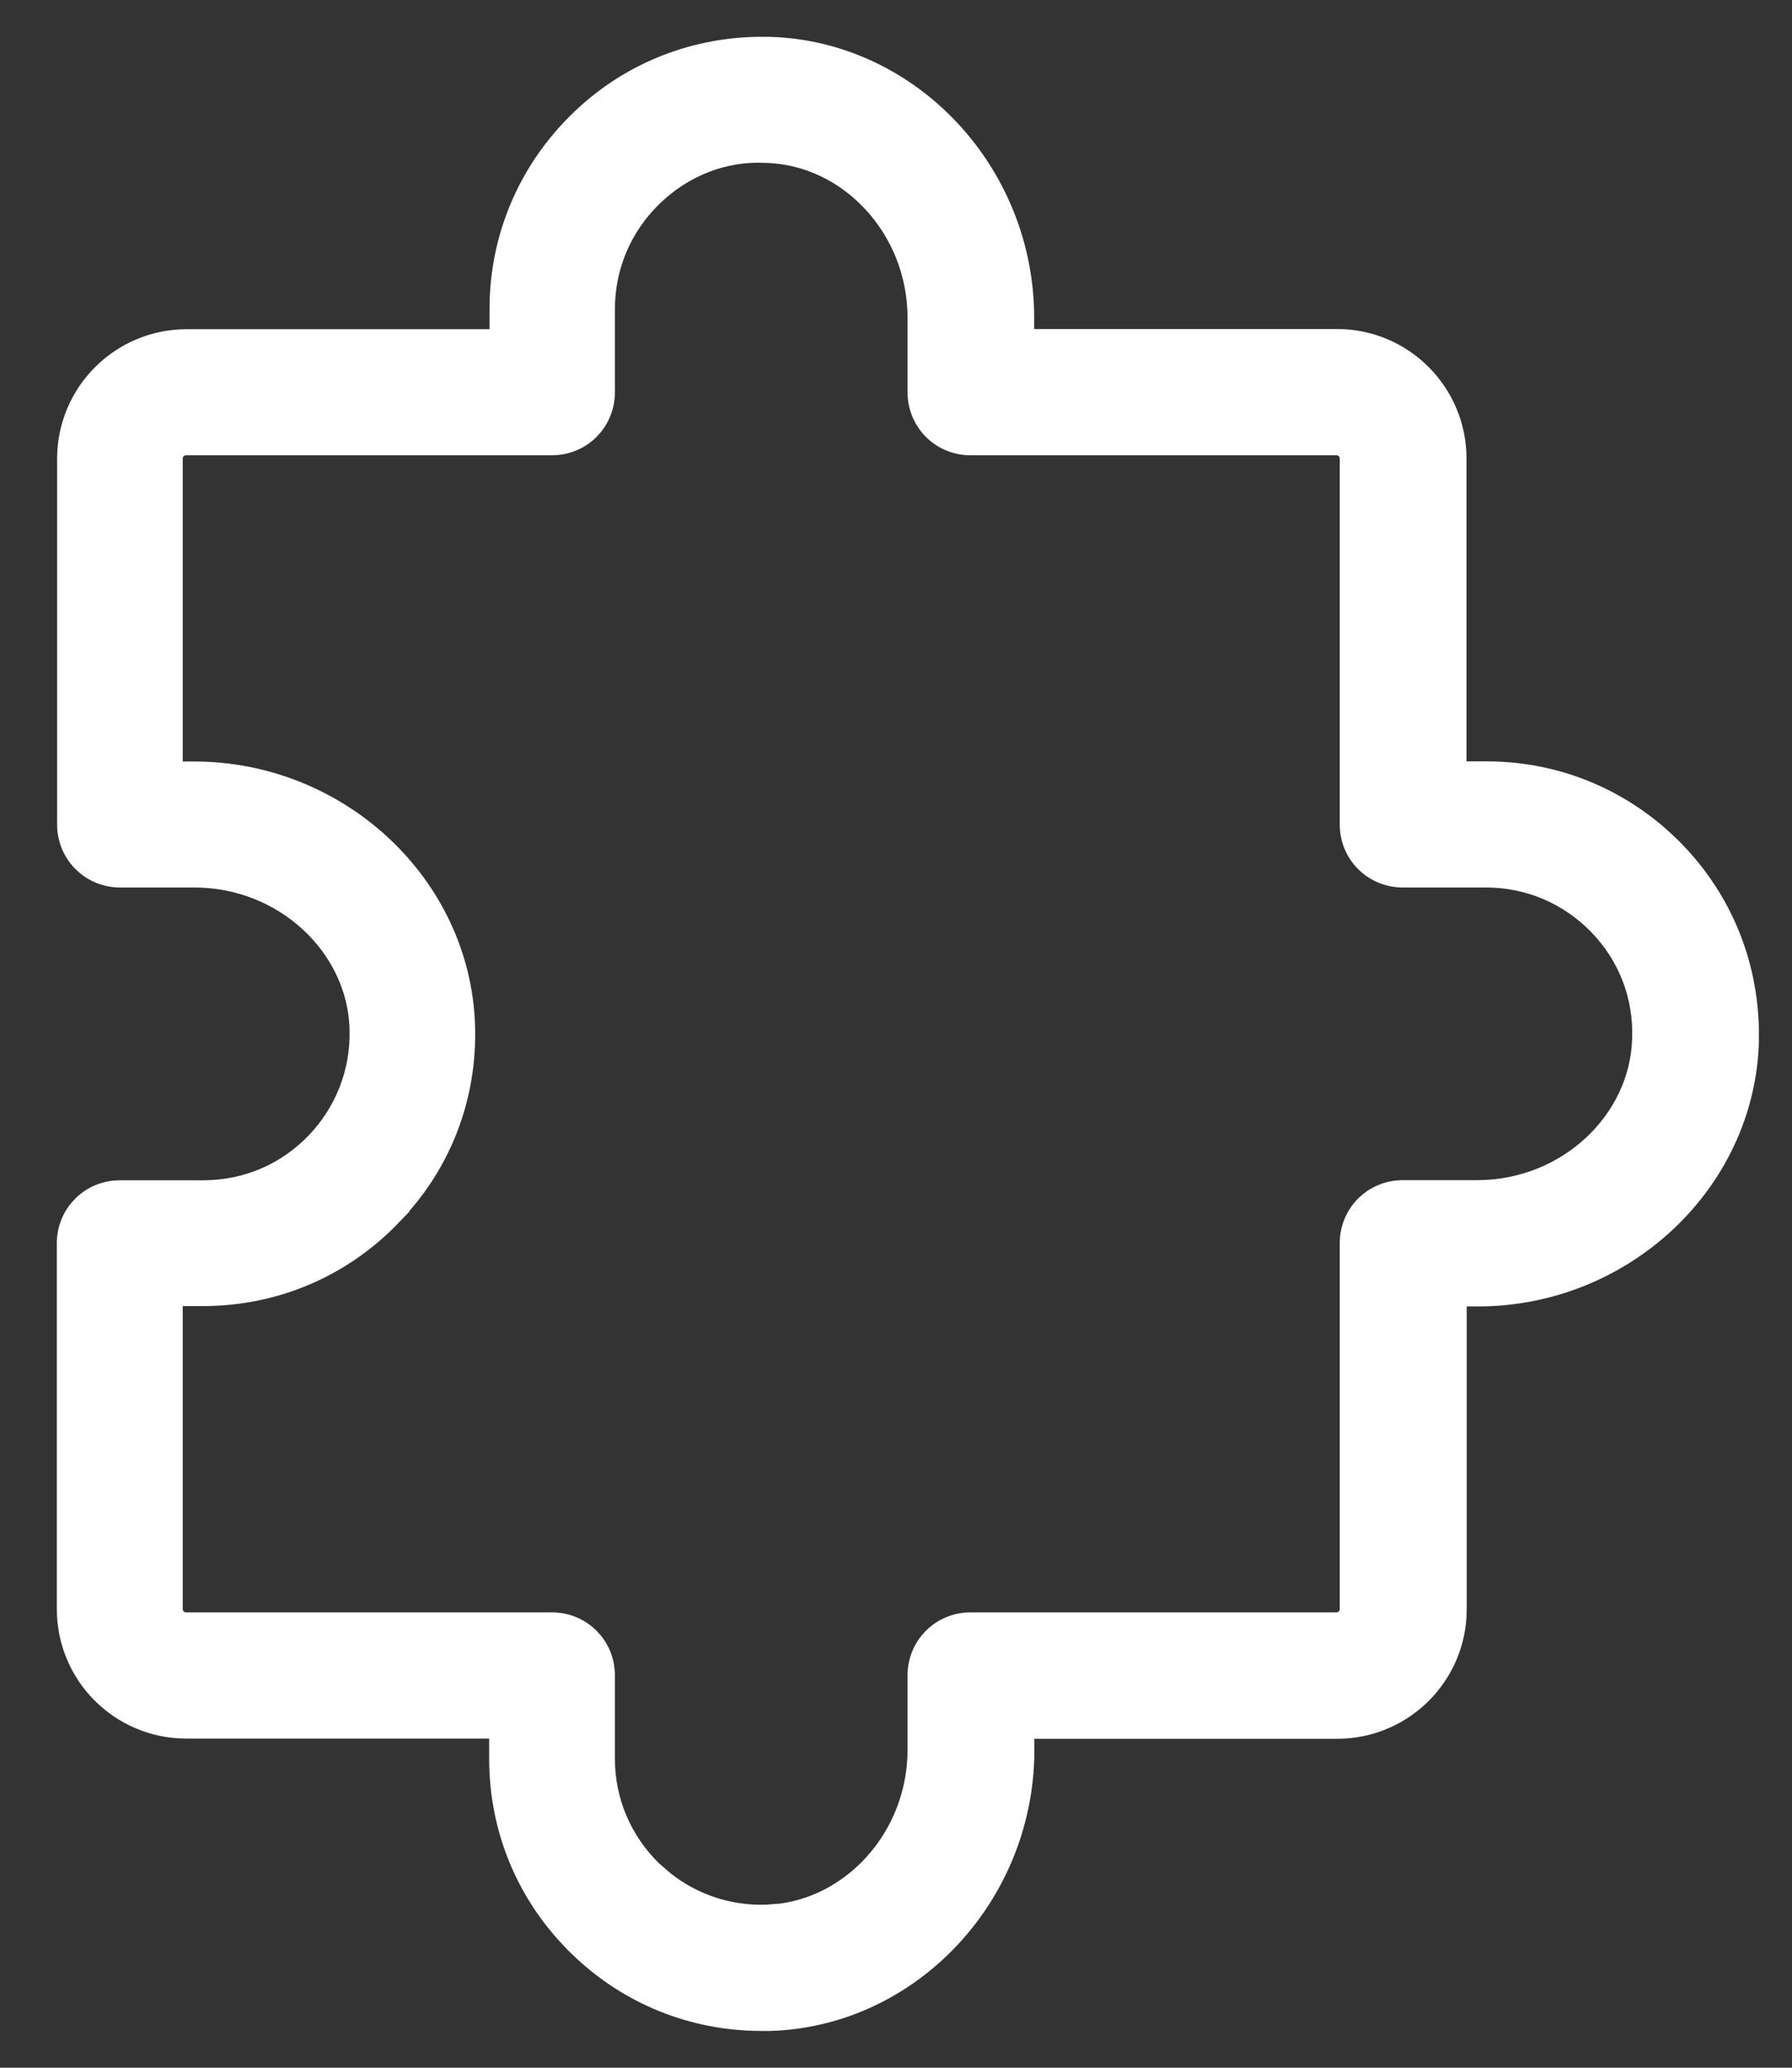 <svg width="26" height="30" viewBox="0 0 26 30" fill="none" xmlns="http://www.w3.org/2000/svg">
<rect x="0" y="0" width="26" height="30" fill="#333333" stroke="none"/>
<path d="M11.167 0.768C13.164 0.829 14.771 2.555 14.771 4.609V5.007H19.398C20.308 5.007 21.044 5.746 21.044 6.653V11.28H21.572C22.581 11.28 23.53 11.683 24.237 12.411C24.901 13.095 25.265 13.983 25.286 14.926V15.116C25.225 17.113 23.5 18.721 21.445 18.721H21.047V23.349C21.047 24.259 20.308 24.994 19.401 24.994H14.774V25.392C14.774 27.444 13.169 29.172 11.169 29.233H11.053C10.079 29.233 9.164 28.866 8.462 28.185V28.184C7.733 27.481 7.331 26.533 7.331 25.52V24.991H2.703C1.793 24.991 1.058 24.253 1.058 23.346V18.038C1.058 17.66 1.359 17.359 1.737 17.358H2.942C3.591 17.358 4.187 17.109 4.642 16.641C5.089 16.174 5.323 15.571 5.305 14.926C5.271 13.678 4.165 12.643 2.823 12.643H1.742C1.364 12.642 1.063 12.341 1.062 11.963V6.655C1.063 5.745 1.801 5.01 2.708 5.01H7.336V4.482C7.336 3.474 7.738 2.525 8.466 1.817C9.146 1.153 10.034 0.789 10.977 0.768H11.167ZM11.114 2.13C10.466 2.1 9.864 2.344 9.403 2.793C8.944 3.241 8.689 3.84 8.688 4.484V5.692C8.688 6.071 8.386 6.372 8.008 6.372H2.701C2.543 6.372 2.418 6.497 2.418 6.655V11.282H2.818C4.87 11.282 6.598 12.888 6.659 14.888C6.691 15.903 6.318 16.863 5.61 17.583L5.611 17.584C4.908 18.314 3.959 18.716 2.945 18.716H2.418V23.344C2.418 23.502 2.543 23.627 2.701 23.627H8.008C8.386 23.627 8.688 23.928 8.688 24.307V25.514C8.688 26.158 8.944 26.757 9.402 27.205L9.584 27.362C10.021 27.707 10.553 27.884 11.118 27.868L11.35 27.85C12.491 27.695 13.401 26.645 13.401 25.387V24.307C13.401 23.928 13.703 23.627 14.081 23.627H19.389C19.547 23.627 19.672 23.502 19.672 23.344V18.036C19.672 17.658 19.973 17.357 20.352 17.356H21.433C22.775 17.356 23.88 16.323 23.914 15.073V15.071C23.937 14.427 23.699 13.817 23.252 13.358C22.804 12.899 22.205 12.643 21.56 12.643H20.352C19.973 12.642 19.672 12.341 19.672 11.963V6.655C19.672 6.497 19.547 6.372 19.389 6.372H14.081C13.703 6.372 13.402 6.071 13.401 5.692V4.611C13.401 3.269 12.368 2.164 11.118 2.13H11.114Z" fill="white" stroke="white" stroke-width="0.467"/>
</svg>
